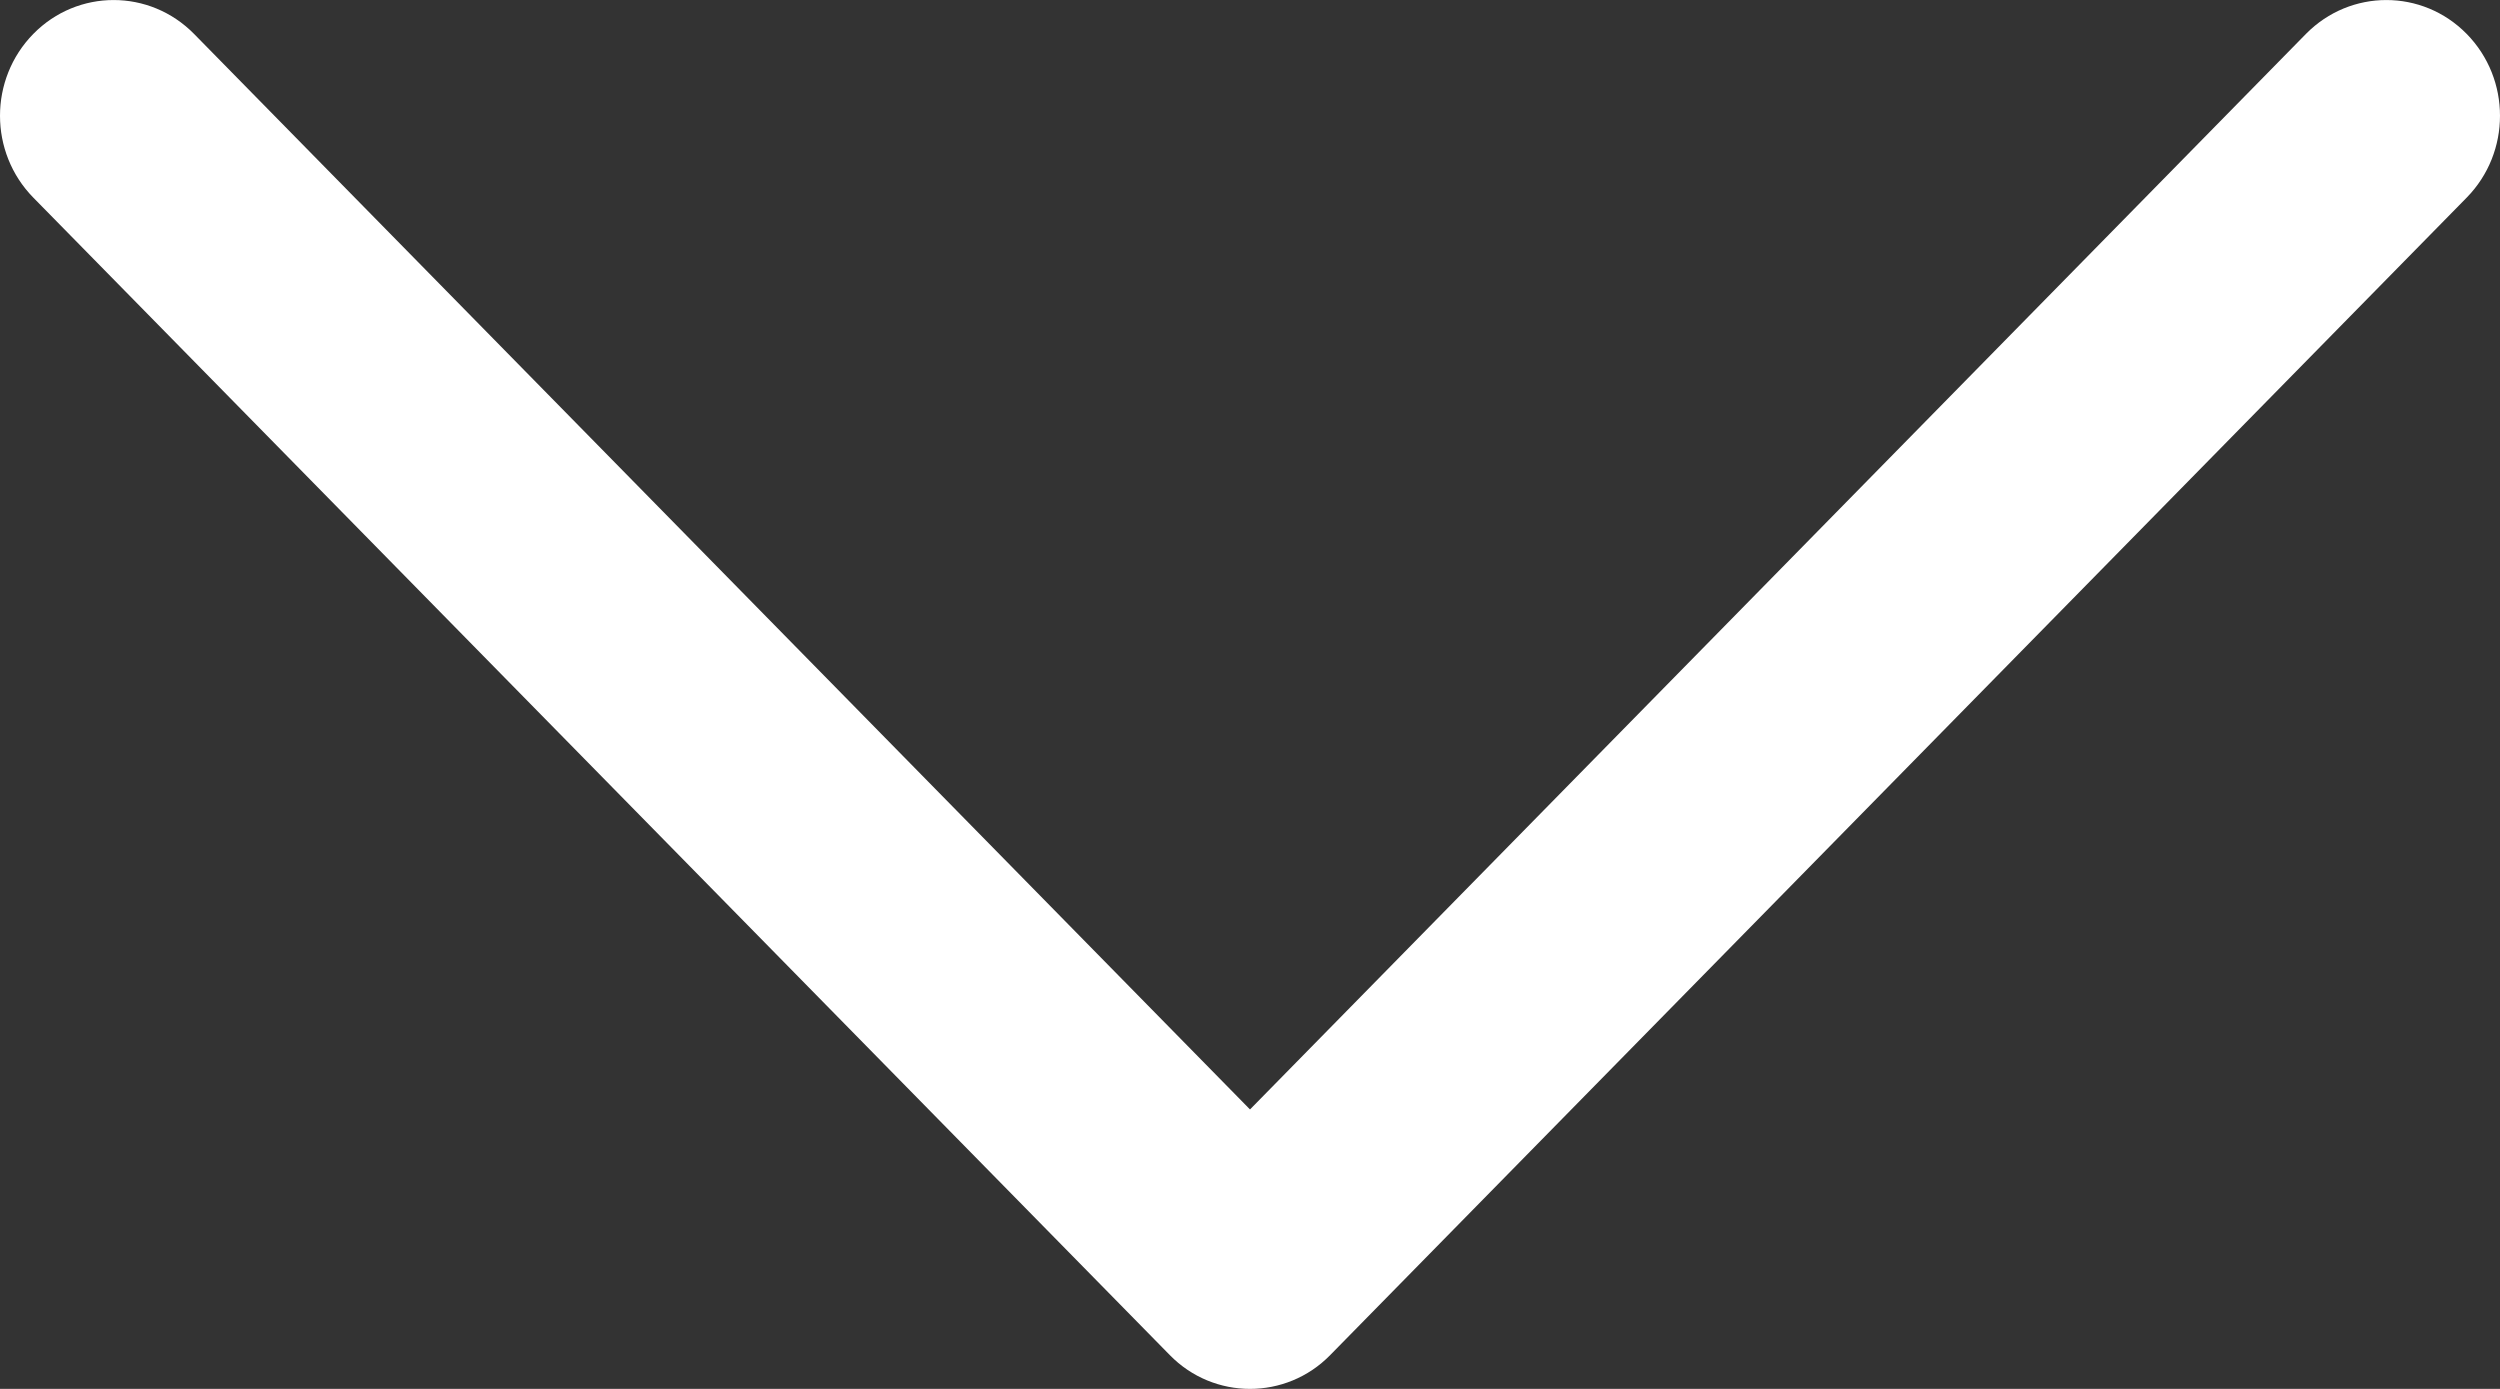 <svg width="18" height="10" viewBox="0 0 18 10" fill="none" xmlns="http://www.w3.org/2000/svg">
<rect x="0" y="0" width="18" height="10" fill="#333333" stroke="none"/>
<path d="M9 10C8.791 10 8.581 9.919 8.422 9.756L0.24 1.423C-0.08 1.097 -0.08 0.57 0.24 0.244C0.559 -0.081 1.077 -0.081 1.397 0.244L9 7.988L16.603 0.244C16.923 -0.081 17.441 -0.081 17.76 0.244C18.08 0.57 18.08 1.097 17.76 1.423L9.578 9.756C9.419 9.919 9.209 10 9 10Z" fill="white"/>
</svg>
